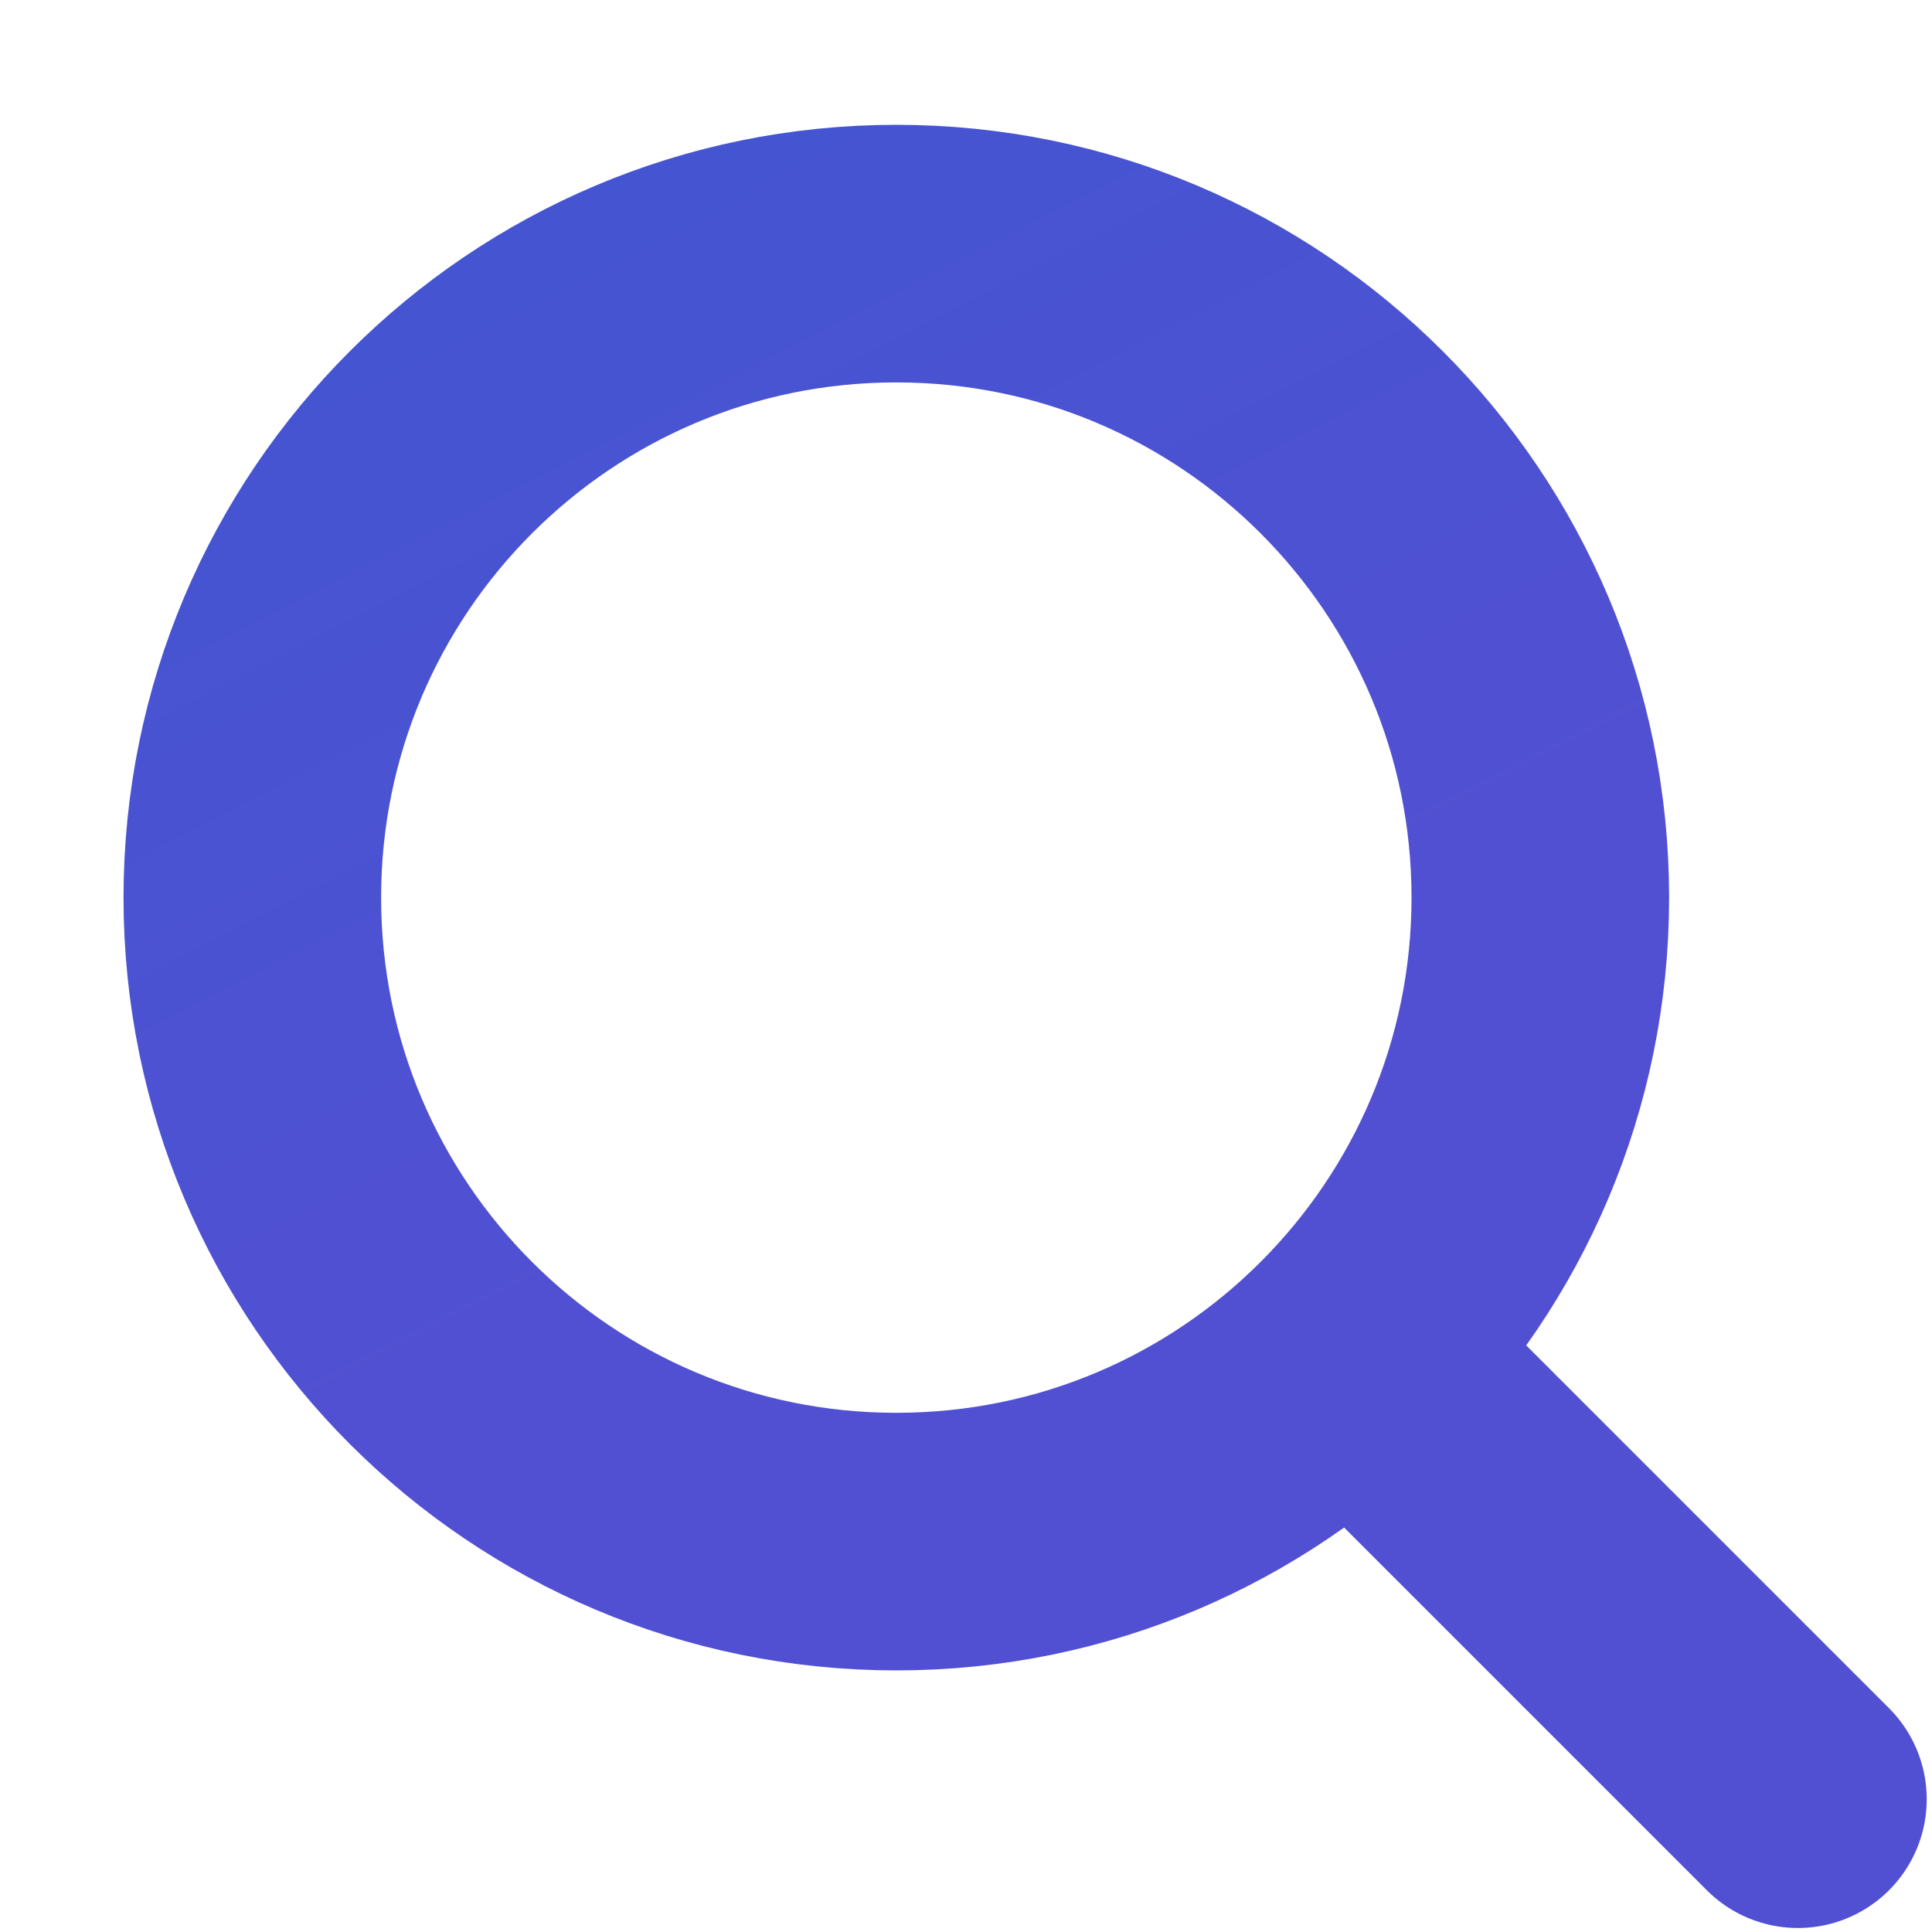 <svg width="15" height="15" viewBox="0 0 15 15" fill="none" xmlns="http://www.w3.org/2000/svg">
<path d="M10.959 10.969L13.959 13.969M1.959 6.969C1.959 9.731 4.198 11.969 6.959 11.969C8.342 11.969 9.594 11.408 10.499 10.5C11.401 9.596 11.959 8.348 11.959 6.969C11.959 4.208 9.72 1.969 6.959 1.969C4.198 1.969 1.959 4.208 1.959 6.969Z" stroke="url(#paint0_linear_4129_1162)" stroke-width="2" stroke-linecap="round" stroke-linejoin="round"/>
<defs>
<linearGradient id="paint0_linear_4129_1162" x1="-26" y1="-26" x2="-4.685" y2="15.412" gradientUnits="userSpaceOnUse">
<stop stop-color="#056BCD"/>
<stop offset="1" stop-color="#5250D2"/>
</linearGradient>
</defs>
</svg>

